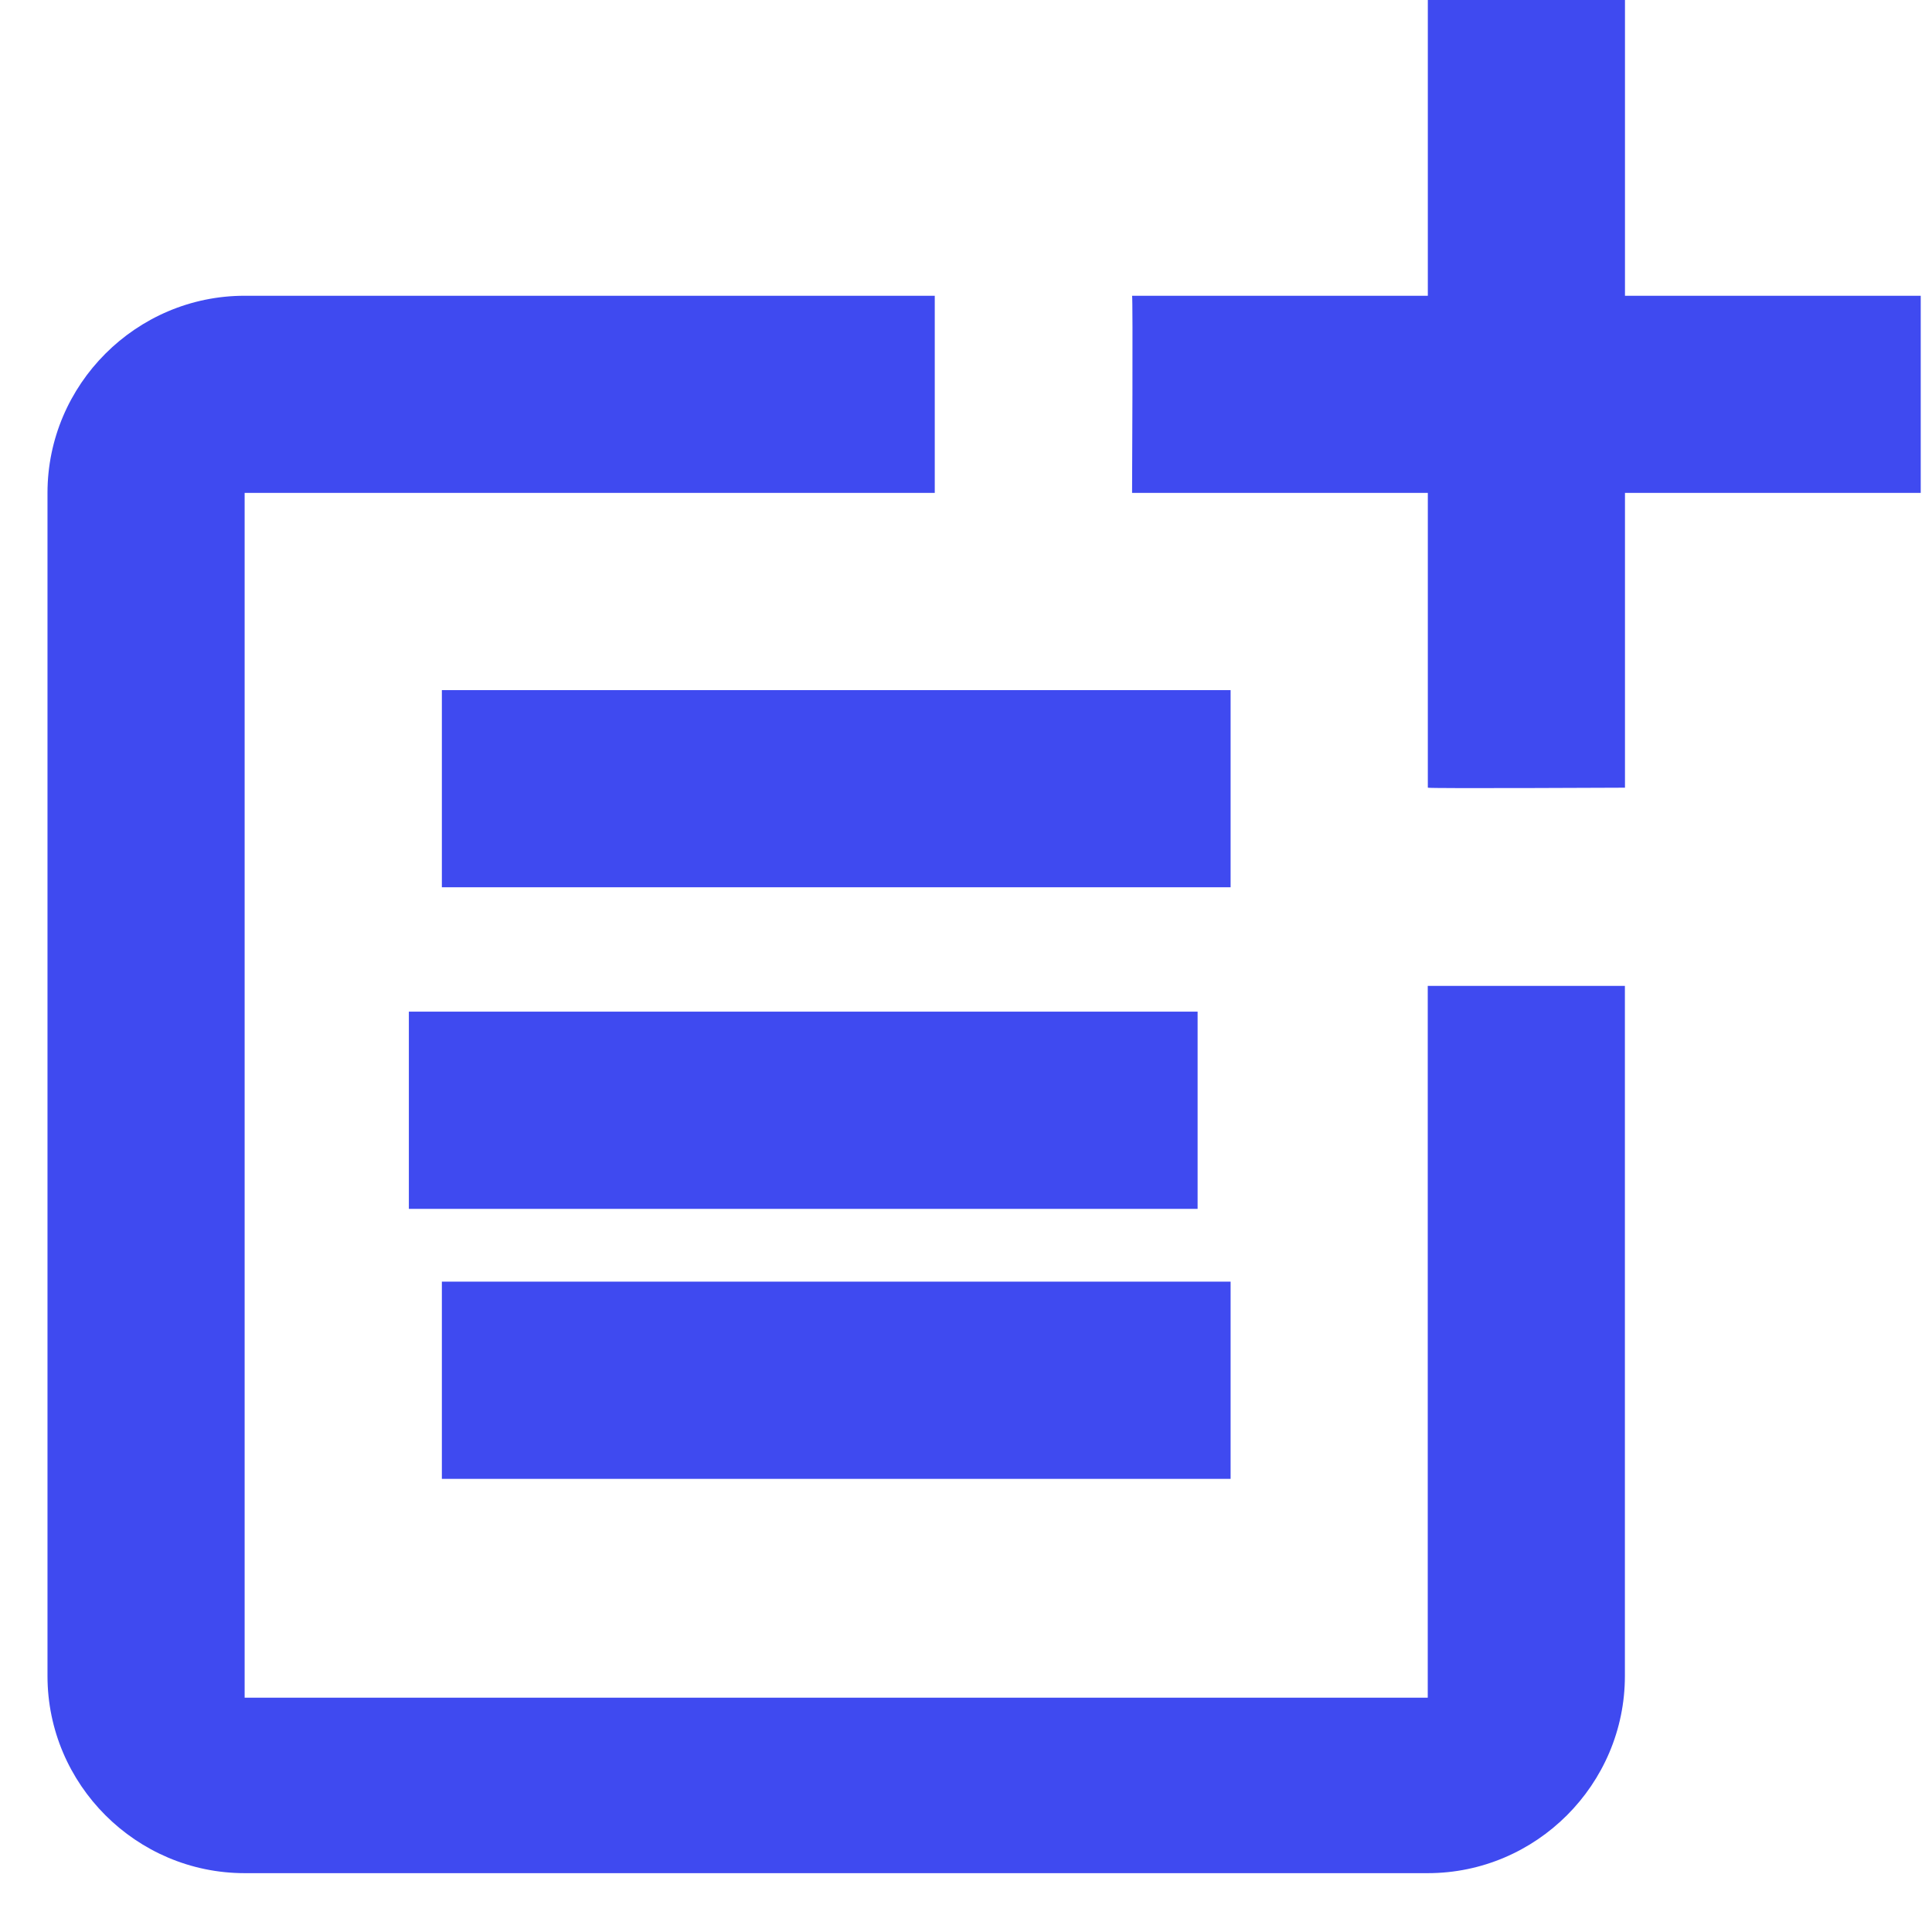 <svg fill="none" height="24" viewBox="0 0 24 24" width="24" xmlns="http://www.w3.org/2000/svg"><g fill="#3f4af0"><path d="m17.736 21.089h-14.697v-14.966h8.573v-2.449h-8.573c-1.347 0-2.449 1.102-2.449 2.449v14.697c0 1.347 1.102 2.449 2.449 2.449h14.697c1.347 0 2.449-1.102 2.449-2.449v-8.573h-2.449z"/><path d="m20.186 0h-2.449v3.674h-3.674c.012.012 0 2.449 0 2.449h3.674v3.662c.012.012 2.449 0 2.449 0v-3.662h3.674v-2.449h-3.674z"/><path d="m15.287 8.573h-9.798v2.449h9.798z"/><path d="m5.079 12.567v2.45h9.798v-2.45h-3.674z"/><path d="m15.287 15.921h-9.798v2.45h9.798z"/></g></svg>